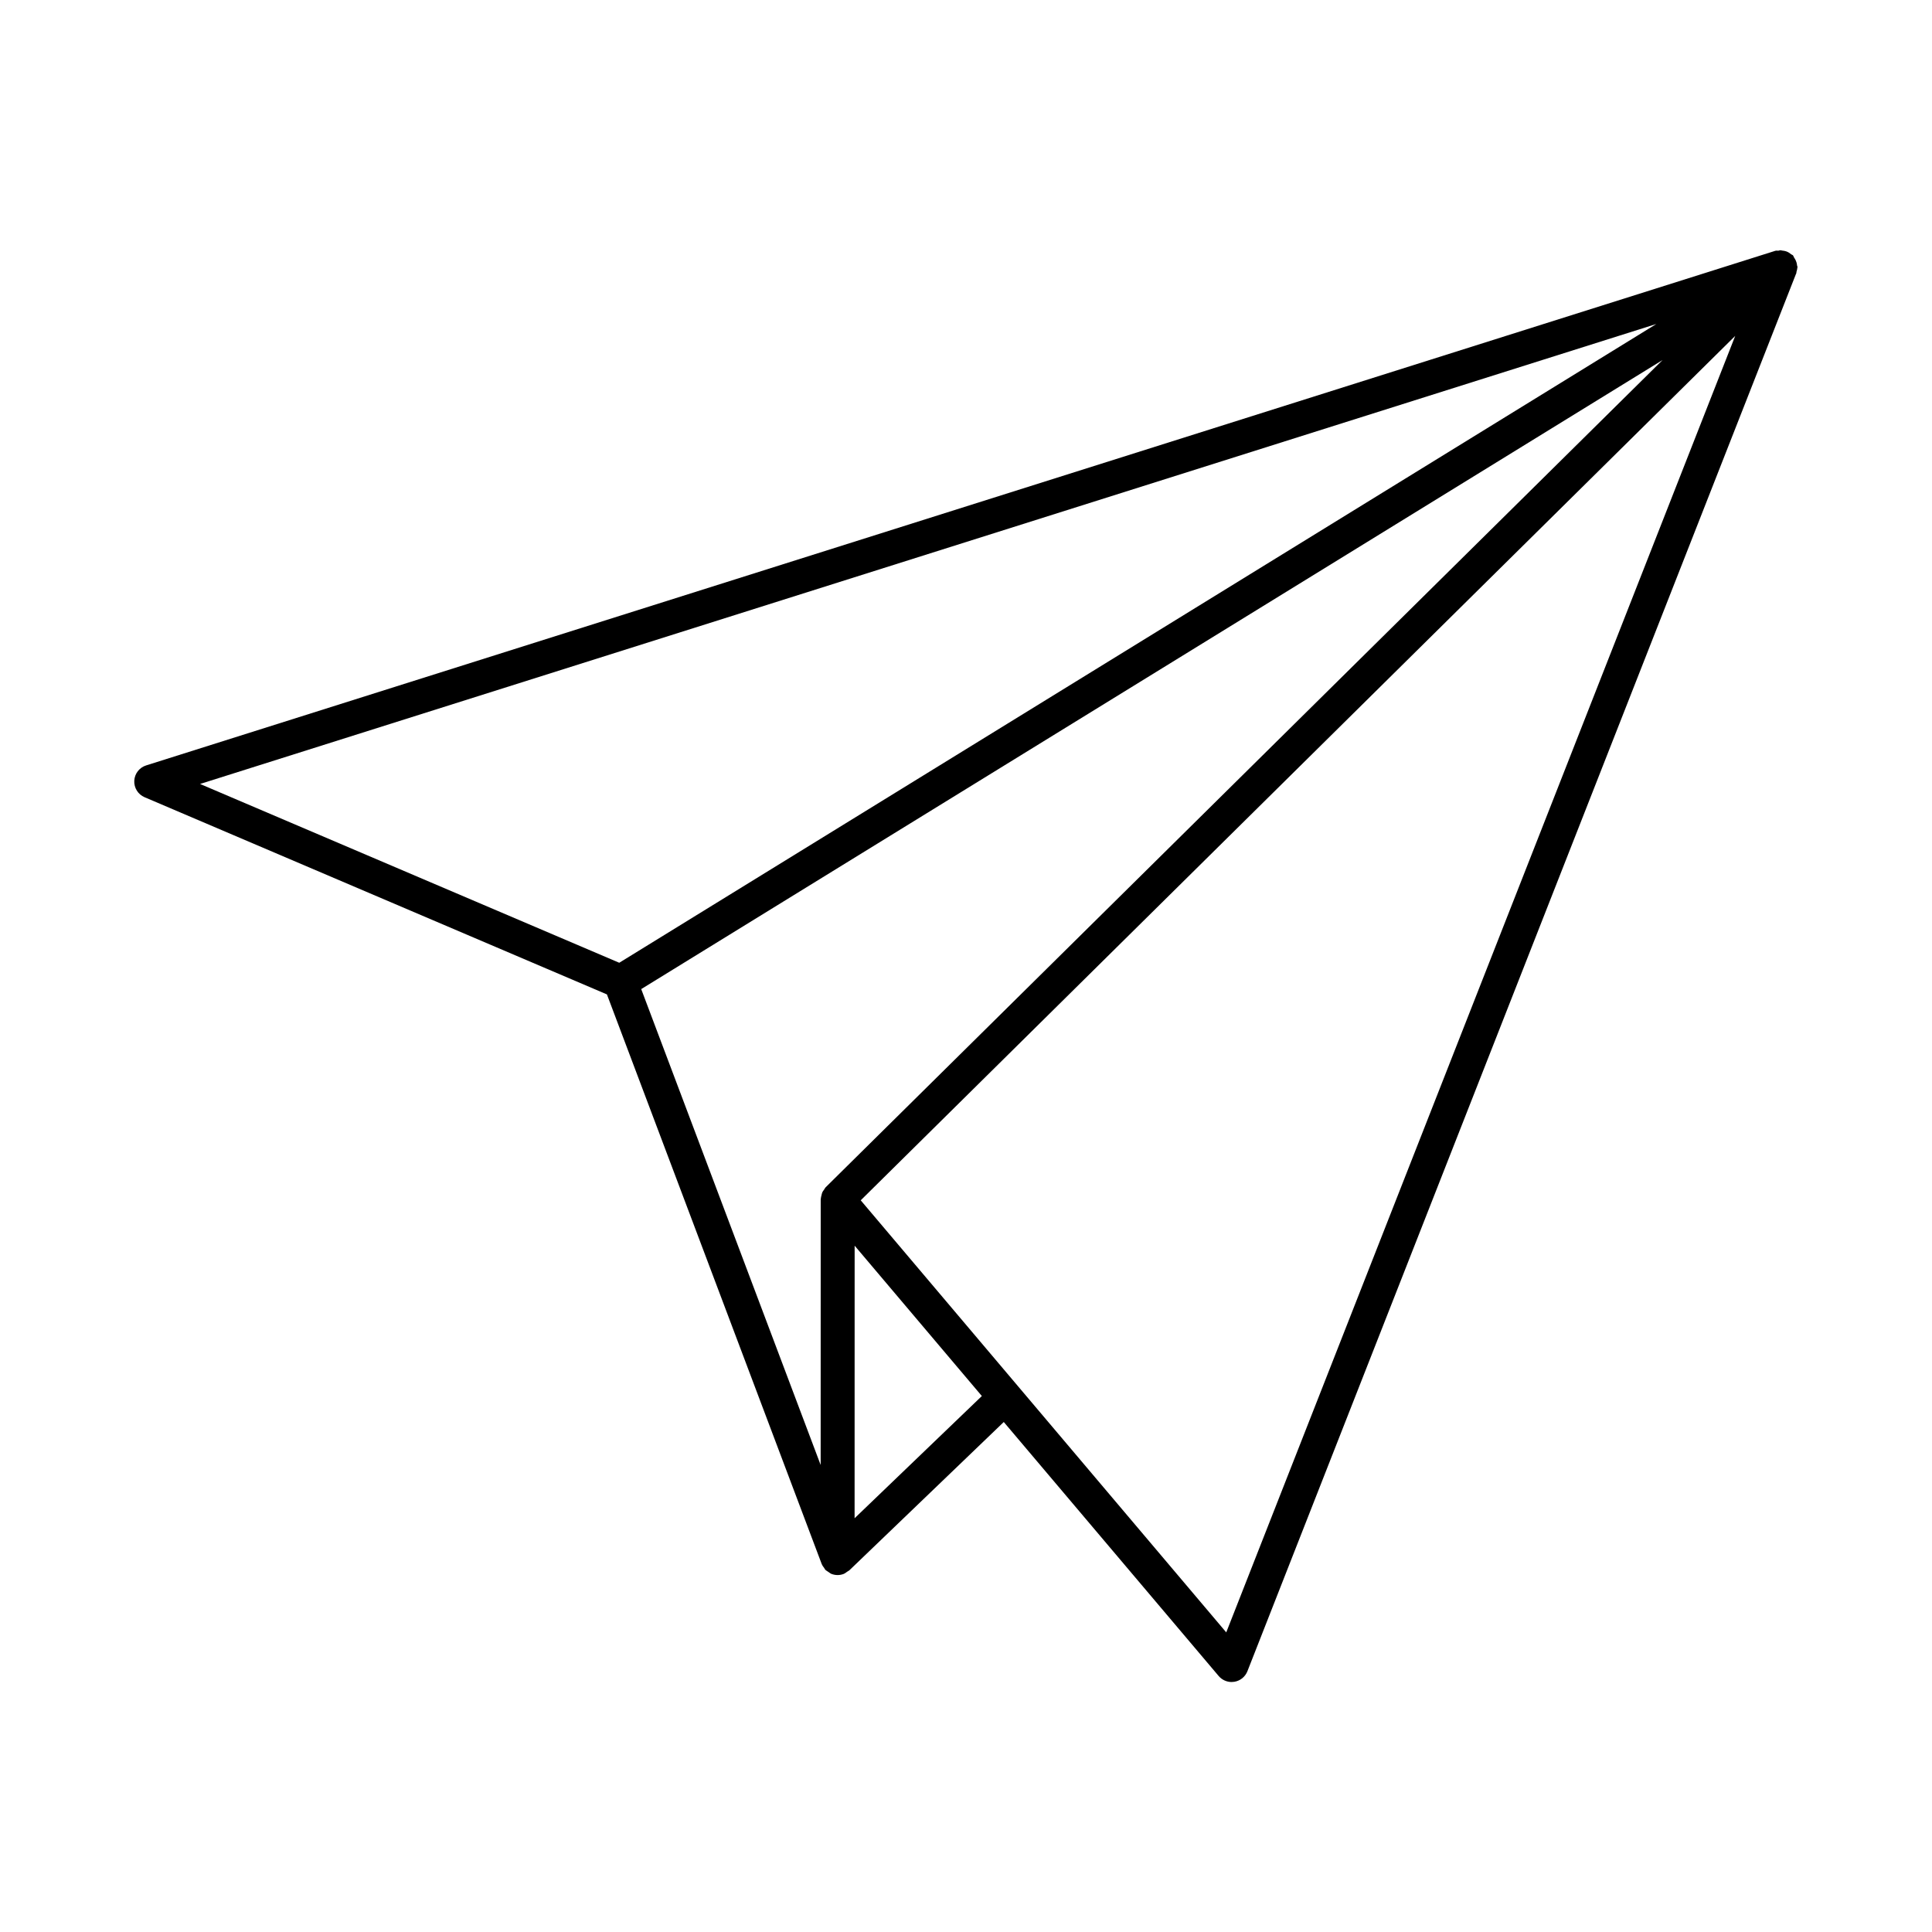 <?xml version="1.0" encoding="UTF-8"?>
<!-- Uploaded to: SVG Repo, www.svgrepo.com, Generator: SVG Repo Mixer Tools -->
<svg fill="#000000" width="800px" height="800px" version="1.1" viewBox="144 144 512 512" xmlns="http://www.w3.org/2000/svg">
 <path d="m619.97 216.58 0.078-0.195c0.043-0.105-0.004-0.219 0.031-0.324 0.102-0.359 0.215-0.715 0.227-1.094 0.004-0.074 0.066-0.121 0.066-0.195 0-0.117-0.098-0.191-0.105-0.305-0.004-0.043-0.02-0.078-0.023-0.121-0.027-0.309-0.086-0.574-0.176-0.871-0.121-0.387-0.293-0.73-0.512-1.062-0.004-0.008-0.008-0.012-0.012-0.02-0.035-0.055-0.07-0.105-0.105-0.156-0.121-0.176-0.137-0.402-0.285-0.562-0.125-0.133-0.316-0.156-0.453-0.27-0.391-0.324-0.812-0.598-1.301-0.777-0.355-0.133-0.699-0.176-1.078-0.215-0.168-0.02-0.316-0.098-0.488-0.098-0.195 0-0.355 0.098-0.543 0.121-0.262 0.035-0.52-0.062-0.777 0.02l-431.79 136.39c-1.797 0.566-3.047 2.188-3.141 4.066s0.996 3.621 2.727 4.359l122.53 52.258 56.926 150.97 0.004 0.004c0.012 0.027 0.031 0.055 0.043 0.082 0.137 0.344 0.371 0.625 0.586 0.922 0.121 0.168 0.184 0.363 0.328 0.52 0.012 0.012 0.027 0.016 0.039 0.027 0.148 0.152 0.344 0.238 0.508 0.363 0.148 0.113 0.281 0.203 0.441 0.297 0.18 0.105 0.324 0.262 0.516 0.344 0.555 0.234 1.148 0.352 1.742 0.352 0.527 0 1.062-0.094 1.586-0.289 0.008-0.004 0.016-0.012 0.023-0.016 0.031-0.012 0.055-0.023 0.086-0.039 0.289-0.117 0.52-0.324 0.773-0.496 0.098-0.066 0.203-0.117 0.293-0.188 0.105-0.082 0.246-0.125 0.34-0.219 0.004-0.004 0.004-0.004 0.008-0.004l40.93-39.309 56.945 67.309c0.867 1.02 2.125 1.594 3.434 1.594 0.242 0 0.488-0.023 0.734-0.062 1.562-0.258 2.871-1.316 3.453-2.793l145.35-370.23c0.02-0.023 0.027-0.051 0.039-0.078zm-422.95 135.18 385.93-121.9-274.84 169.28zm165.81 106.86c-0.203 0.199-0.309 0.465-0.469 0.695-0.148 0.211-0.32 0.402-0.426 0.633-0.117 0.25-0.156 0.52-0.223 0.785-0.078 0.309-0.172 0.605-0.184 0.922-0.004 0.055-0.031 0.105-0.031 0.16l-0.012 70.426-47.555-126.12 270.66-166.7zm7.648 87.73 0.012-72.23 33.711 39.844zm98.492 30.246-96.867-114.5 231.75-229.08z"/>
</svg>